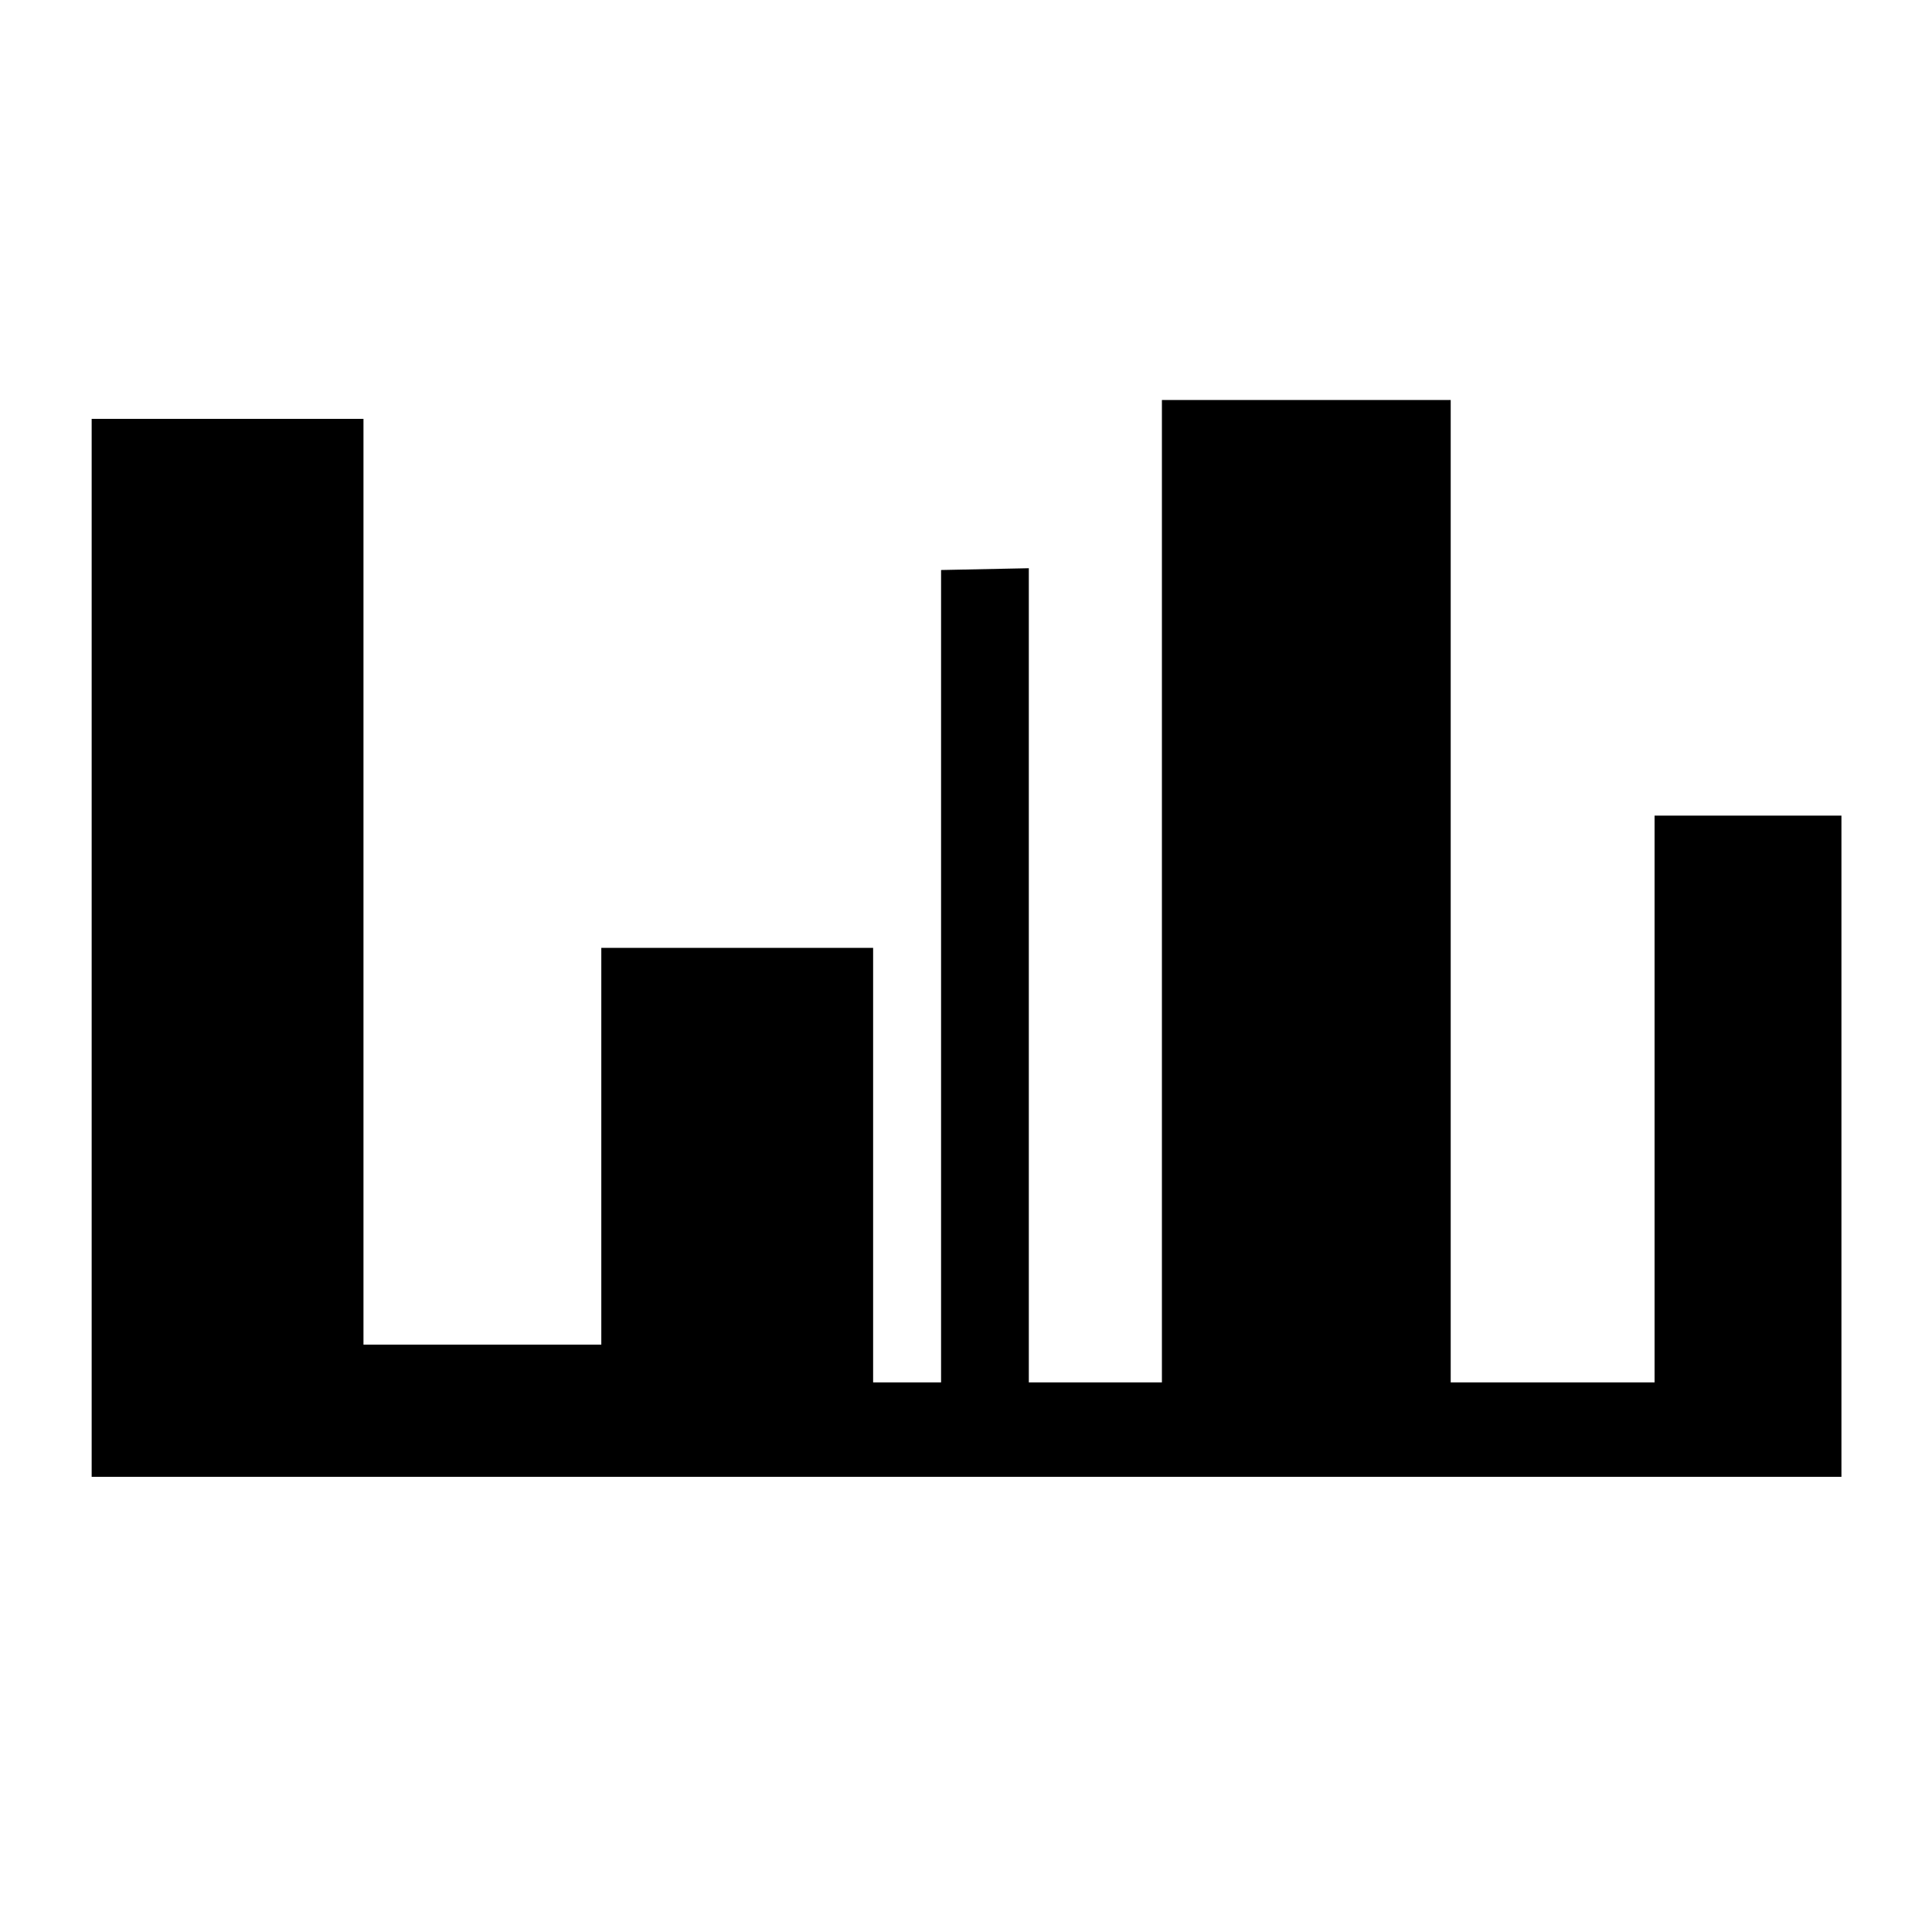 <?xml version="1.0" encoding="UTF-8"?>
<!-- Generated by Pixelmator Pro 3.6.7 -->
<svg width="512" height="512" viewBox="0 0 512 512" xmlns="http://www.w3.org/2000/svg">
    <g id="layer1">
        <path id="path3888" fill="#000000" stroke="none" d="M 24.292 381.366 L 24.292 111.007 L 96.324 111.007 L 96.324 356.333 L 159.353 356.333 L 159.353 251.193 L 231.386 251.193 L 231.386 366.347 L 249.394 366.347 L 249.394 151.06 L 272.647 150.584 L 272.647 366.346 L 307.919 366.346 L 307.919 106 L 384.453 106 L 384.453 366.347 L 438.478 366.347 L 438.478 216.146 L 488 216.146 L 488 351.325 L 488 391.379 L 24.292 391.379 L 24.292 381.366 Z"/>
    </g>
</svg>
